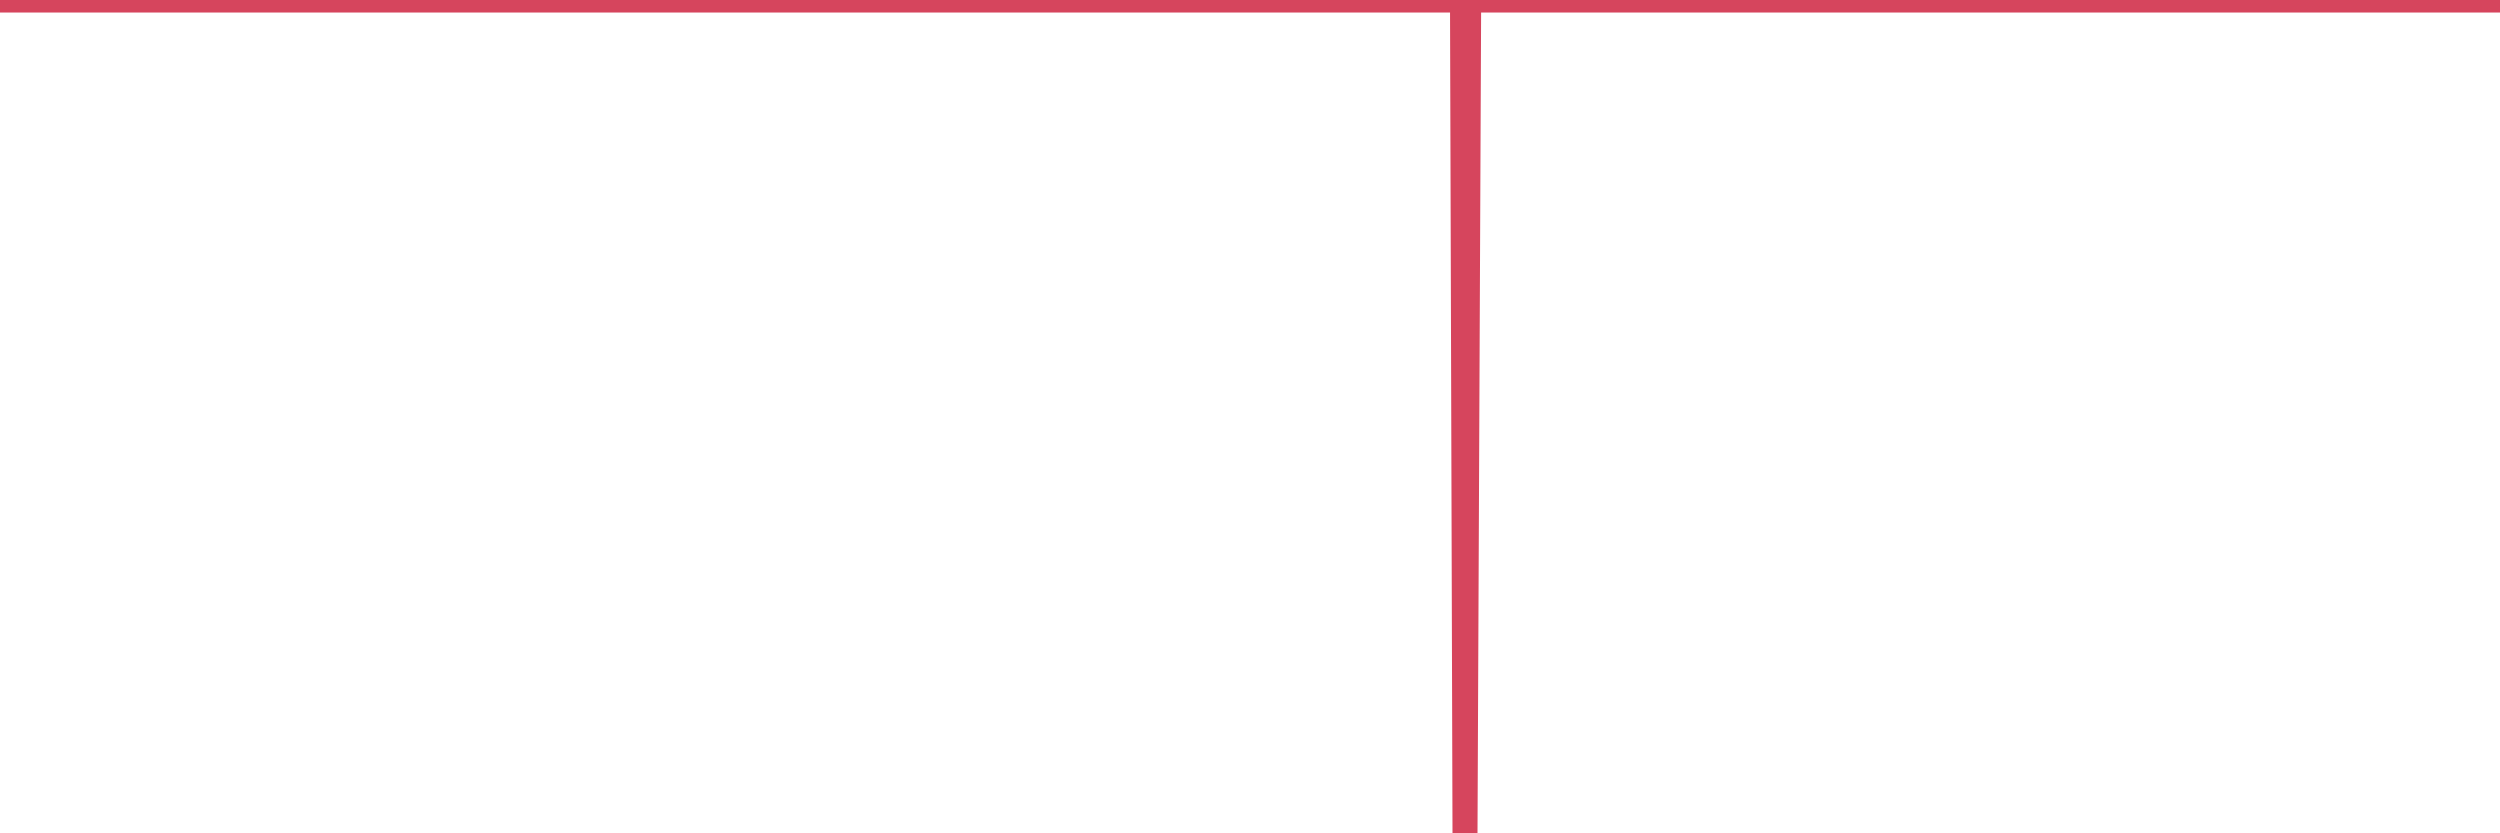 <?xml version="1.0"?><svg width="150px" height="50px" xmlns="http://www.w3.org/2000/svg" xmlns:xlink="http://www.w3.org/1999/xlink"> <polyline fill="none" stroke="#d6455d" stroke-width="1.5px" stroke-linecap="round" stroke-miterlimit="5" points="0.00,0.00 0.22,0.00 0.45,0.00 0.67,0.00 0.89,0.00 1.12,0.00 1.34,0.00 1.56,0.00 1.71,0.00 1.94,0.00 2.16,0.00 2.38,0.00 2.60,0.00 2.83,0.00 3.05,0.00 3.27,0.00 3.42,0.00 3.65,0.00 3.87,0.00 4.09,0.00 4.32,0.00 4.54,0.00 4.76,0.00 4.99,0.00 5.14,0.00 5.36,0.00 5.58,0.00 5.81,0.00 6.03,0.00 6.25,0.00 6.48,0.00 6.70,0.00 6.85,0.00 7.07,0.00 7.29,0.00 7.52,0.00 7.74,0.00 7.96,0.00 8.19,0.00 8.41,0.00 8.56,0.00 8.78,0.00 9.01,0.00 9.23,0.00 9.45,0.00 9.68,0.00 9.90,0.00 10.12,0.00 10.27,0.00 10.49,0.00 10.72,0.00 10.94,0.00 11.16,0.00 11.39,0.00 11.61,0.00 11.83,0.00 11.98,0.00 12.21,0.00 12.43,0.00 12.65,0.00 12.88,0.00 13.10,0.00 13.32,0.00 13.55,0.00 13.69,0.00 13.92,0.00 14.14,0.00 14.36,0.00 14.59,0.00 14.81,0.00 15.03,0.00 15.26,0.00 15.41,0.00 15.63,0.00 15.85,0.00 16.08,0.00 16.30,0.00 16.52,0.00 16.75,0.00 16.90,0.00 17.12,0.00 17.34,0.00 17.56,0.00 17.79,0.00 18.01,0.00 18.23,0.00 18.46,0.00 18.61,0.00 18.83,0.00 19.05,0.00 19.28,0.00 19.50,0.00 19.72,0.00 19.95,0.00 20.17,0.00 20.32,0.00 20.54,0.00 20.77,0.00 20.99,0.00 21.21,0.00 21.44,0.00 21.66,0.00 21.88,0.00 22.03,0.00 22.25,0.00 22.48,0.00 22.70,0.00 22.92,0.00 23.15,0.00 23.37,0.00 23.59,0.00 23.74,0.00 23.97,0.00 24.19,0.00 24.41,0.00 24.64,0.00 24.86,0.00 25.08,0.00 25.31,0.00 25.45,0.00 25.68,0.00 25.90,0.00 26.12,0.00 26.35,0.00 26.57,0.00 26.79,0.00 27.02,0.00 27.17,0.00 27.39,0.00 27.61,0.00 27.84,0.00 28.06,0.00 28.28,0.00 28.51,0.00 28.73,0.00 28.88,0.00 29.10,0.00 29.32,0.00 29.55,0.00 29.77,0.00 29.99,0.00 30.22,0.00 30.44,0.00 30.59,0.00 30.81,0.00 31.04,0.00 31.26,0.00 31.48,0.00 31.71,0.00 31.93,0.00 32.08,0.00 32.30,0.00 32.52,0.00 32.75,0.00 32.97,0.00 33.19,0.00 33.42,0.00 33.64,0.00 33.79,0.00 34.01,0.00 34.24,0.00 34.46,0.00 34.68,0.00 34.91,0.00 35.13,0.00 35.35,0.00 35.50,0.00 35.73,0.00 35.95,0.00 36.17,0.00 36.40,0.00 36.62,0.00 36.84,0.00 37.07,0.00 37.21,0.00 37.44,0.00 37.66,0.00 37.88,0.00 38.11,0.00 38.33,0.00 38.55,0.00 38.78,0.00 38.93,0.00 39.15,0.00 39.37,0.00 39.60,0.00 39.82,0.00 40.04,0.00 40.27,0.00 40.49,0.00 40.64,0.00 40.86,0.00 41.08,0.00 41.31,0.00 41.53,0.00 41.75,0.00 41.98,0.00 42.20,0.00 42.35,0.00 42.57,0.00 42.80,0.00 43.02,0.00 43.24,0.00 43.47,0.00 43.69,0.00 43.91,0.00 44.06,0.00 44.28,0.00 44.51,0.00 44.73,0.00 44.95,0.00 45.18,0.00 45.40,0.00 45.62,0.00 45.77,0.00 46.00,0.00 46.22,0.00 46.44,0.00 46.67,0.00 46.89,0.00 47.11,0.00 47.34,0.00 47.48,0.00 47.71,0.00 47.93,0.00 48.15,0.00 48.38,0.00 48.60,0.00 48.82,0.00 48.97,0.00 49.20,0.00 49.42,0.00 49.64,0.00 49.87,0.00 50.09,0.00 50.31,0.00 50.54,0.00 50.69,0.00 50.91,0.00 51.13,0.00 51.36,0.00 51.58,0.00 51.80,0.00 52.03,0.00 52.25,0.00 52.40,0.00 52.62,0.00 52.84,0.00 53.07,0.00 53.29,0.00 53.51,0.00 53.74,0.00 53.96,0.00 54.11,0.00 54.33,0.00 54.56,0.00 54.78,0.00 55.00,0.00 55.23,0.00 55.45,0.00 55.67,0.00 55.82,0.00 56.04,0.00 56.27,0.00 56.49,0.00 56.71,0.00 56.94,0.00 57.16,0.00 57.38,0.00 57.53,0.00 57.76,0.00 57.98,0.00 58.20,0.00 58.43,0.00 58.65,0.00 58.87,0.00 59.10,0.00 59.24,0.00 59.47,0.00 59.69,0.00 59.91,0.00 60.14,0.00 60.36,0.00 60.58,0.00 60.81,0.00 60.96,0.00 61.18,0.00 61.40,0.00 61.63,0.00 61.85,0.00 62.07,0.00 62.30,0.00 62.52,0.00 62.67,0.00 62.89,0.00 63.11,0.00 63.34,0.00 63.56,0.00 63.78,0.00 64.01,0.00 64.16,0.00 64.38,0.00 64.60,0.00 64.83,0.00 65.05,0.00 65.27,0.00 65.50,0.00 65.72,0.00 65.87,0.00 66.09,0.00 66.32,0.00 66.54,0.00 66.76,0.00 66.98,0.00 67.21,0.00 67.43,0.00 67.58,0.00 67.80,0.00 68.03,0.00 68.25,0.00 68.47,0.00 68.70,0.00 68.92,0.00 69.14,0.00 69.29,0.00 69.52,0.00 69.74,0.00 69.96,0.00 70.19,0.00 70.41,0.00 70.63,0.00 70.86,0.00 71.00,0.00 71.23,0.00 71.45,0.00 71.67,0.00 71.90,0.00 72.12,0.00 72.34,0.00 72.57,0.00 72.72,0.00 72.94,0.00 73.16,0.00 73.39,0.00 73.61,0.00 73.83,0.00 74.06,0.00 74.28,0.00 74.43,0.00 74.65,0.00 74.87,0.00 75.10,0.00 75.32,0.00 75.54,0.00 75.77,0.00 75.99,0.00 76.14,0.00 76.36,0.00 76.59,0.00 76.81,0.00 77.03,0.00 77.26,0.00 77.48,0.00 77.70,0.00 77.85,0.00 78.07,0.00 78.30,0.00 78.52,0.00 78.74,0.00 78.97,0.00 79.19,0.00 79.41,0.00 79.56,0.00 79.79,0.00 80.01,0.00 80.23,0.00 80.46,0.00 80.68,0.00 80.90,0.00 81.05,0.00 81.28,0.00 81.50,0.00 81.72,0.00 81.94,0.00 82.17,0.00 82.39,0.00 82.61,0.00 82.76,0.00 82.99,0.00 83.21,0.00 83.43,0.00 83.66,0.00 83.88,0.00 84.10,0.00 84.33,0.00 84.48,0.00 84.70,0.00 84.92,0.00 85.15,0.00 85.37,0.00 85.59,0.00 85.82,0.00 86.04,0.00 86.19,0.00 86.41,0.00 86.63,0.00 86.86,0.00 87.08,0.00 87.30,0.00 87.53,0.00 87.75,0.00 87.90,50.00 88.12,0.00 88.35,0.00 88.57,0.00 88.79,0.00 89.02,0.00 89.24,0.00 89.46,0.00 89.61,0.00 89.83,0.00 90.06,0.00 90.28,0.00 90.50,0.00 90.73,0.00 90.95,0.00 91.17,0.00 91.32,0.00 91.55,0.00 91.77,0.00 91.99,0.00 92.22,0.00 92.44,0.00 92.66,0.00 92.89,0.00 93.03,0.00 93.26,0.00 93.48,0.00 93.70,0.00 93.93,0.00 94.15,0.00 94.37,0.00 94.60,0.00 94.75,0.00 94.97,0.00 95.19,0.00 95.42,0.00 95.64,0.00 95.86,0.00 96.09,0.00 96.24,0.00 96.46,0.00 96.68,0.00 96.90,0.00 97.13,0.00 97.35,0.00 97.57,0.00 97.80,0.00 97.95,0.00 98.17,0.00 98.39,0.00 98.62,0.00 98.84,0.00 99.06,0.00 99.29,0.00 99.51,0.00 99.66,0.00 99.88,0.00 100.11,0.00 100.33,0.00 100.55,0.00 100.78,0.00 101.00,0.00 101.22,0.00 101.37,0.00 101.59,0.00 101.82,0.00 102.04,0.00 102.26,0.00 102.49,0.00 102.71,0.00 102.93,0.00 103.08,0.00 103.31,0.00 103.53,0.00 103.75,0.00 103.98,0.00 104.20,0.00 104.42,0.00 104.65,0.00 104.79,0.00 105.02,0.00 105.24,0.00 105.46,0.00 105.69,0.00 105.91,0.00 106.13,0.00 106.36,0.00 106.51,0.00 106.73,0.00 106.95,0.00 107.18,0.00 107.40,0.00 107.62,0.00 107.85,0.00 108.07,0.00 108.22,0.00 108.44,0.00 108.66,0.00 108.89,0.00 109.11,0.00 109.33,0.00 109.56,0.00 109.78,0.00 109.93,0.00 110.15,0.00 110.38,0.00 110.60,0.00 110.82,0.00 111.05,0.00 111.27,0.00 111.49,0.00 111.64,0.00 111.86,0.00 112.09,0.00 112.31,0.00 112.53,0.00 112.76,0.00 112.98,0.00 113.13,0.00 113.35,0.00 113.58,0.00 113.80,0.00 114.02,0.00 114.25,0.00 114.47,0.00 114.69,0.00 114.84,0.00 115.07,0.00 115.29,0.00 115.51,0.00 115.74,0.00 115.96,0.00 116.18,0.00 116.41,0.00 116.55,0.00 116.78,0.00 117.00,0.00 117.22,0.00 117.45,0.00 117.67,0.00 117.89,0.00 118.12,0.00 118.27,0.00 118.49,0.00 118.71,0.00 118.94,0.00 119.16,0.00 119.38,0.00 119.61,0.00 119.83,0.00 119.98,0.00 120.20,0.00 120.42,0.00 120.65,0.00 120.87,0.00 121.09,0.00 121.32,0.00 121.54,0.00 121.69,0.00 121.91,0.00 122.14,0.00 122.36,0.00 122.58,0.00 122.81,0.00 123.03,0.00 123.25,0.00 123.40,0.00 123.62,0.00 123.85,0.00 124.07,0.00 124.29,0.00 124.52,0.00 124.74,0.00 124.96,0.00 125.11,0.00 125.34,0.00 125.56,0.00 125.78,0.00 126.01,0.00 126.23,0.00 126.45,0.00 126.68,0.00 126.82,0.00 127.05,0.00 127.27,0.00 127.49,0.00 127.72,0.00 127.94,0.00 128.16,0.00 128.31,0.00 128.54,0.00 128.76,0.00 128.98,0.00 129.21,0.00 129.43,0.00 129.65,0.00 129.88,0.00 130.03,0.00 130.25,0.00 130.47,0.00 130.70,0.00 130.92,0.00 131.14,0.00 131.37,0.00 131.59,0.00 131.74,0.00 131.96,0.00 132.18,0.00 132.41,0.00 132.63,0.00 132.85,0.00 133.08,0.00 133.30,0.00 133.45,0.00 133.67,0.00 133.90,0.00 134.12,0.00 134.34,0.00 134.57,0.00 134.79,0.00 135.01,0.00 135.16,0.00 135.38,0.00 135.61,0.00 135.83,0.00 136.05,0.00 136.28,0.00 136.50,0.00 136.72,0.00 136.87,0.00 137.10,0.00 137.32,0.00 137.54,0.00 137.77,0.00 137.99,0.00 138.21,0.00 138.44,0.00 138.58,0.00 138.81,0.00 139.03,0.00 139.25,0.00 139.48,0.00 139.70,0.00 139.92,0.00 140.15,0.00 140.30,0.00 140.52,0.00 140.74,0.00 140.97,0.00 141.19,0.00 141.41,0.00 141.64,0.00 141.86,0.00 142.01,0.00 142.23,0.00 142.45,0.00 142.68,0.00 142.90,0.00 143.12,0.00 143.35,0.00 143.57,0.00 143.72,0.00 143.94,0.00 144.17,0.00 144.39,0.00 144.61,0.00 144.84,0.00 145.06,0.00 145.21,0.00 145.43,0.00 145.66,0.00 145.88,0.00 146.10,0.00 146.33,0.00 146.55,0.00 146.77,0.00 146.92,0.00 147.14,0.00 147.37,0.00 147.59,0.00 147.81,0.00 148.04,0.00 148.26,0.00 148.48,0.00 148.63,0.00 148.86,0.00 149.08,0.00 149.30,0.00 149.53,0.00 149.75,0.00 150.00,0.00 "/></svg>